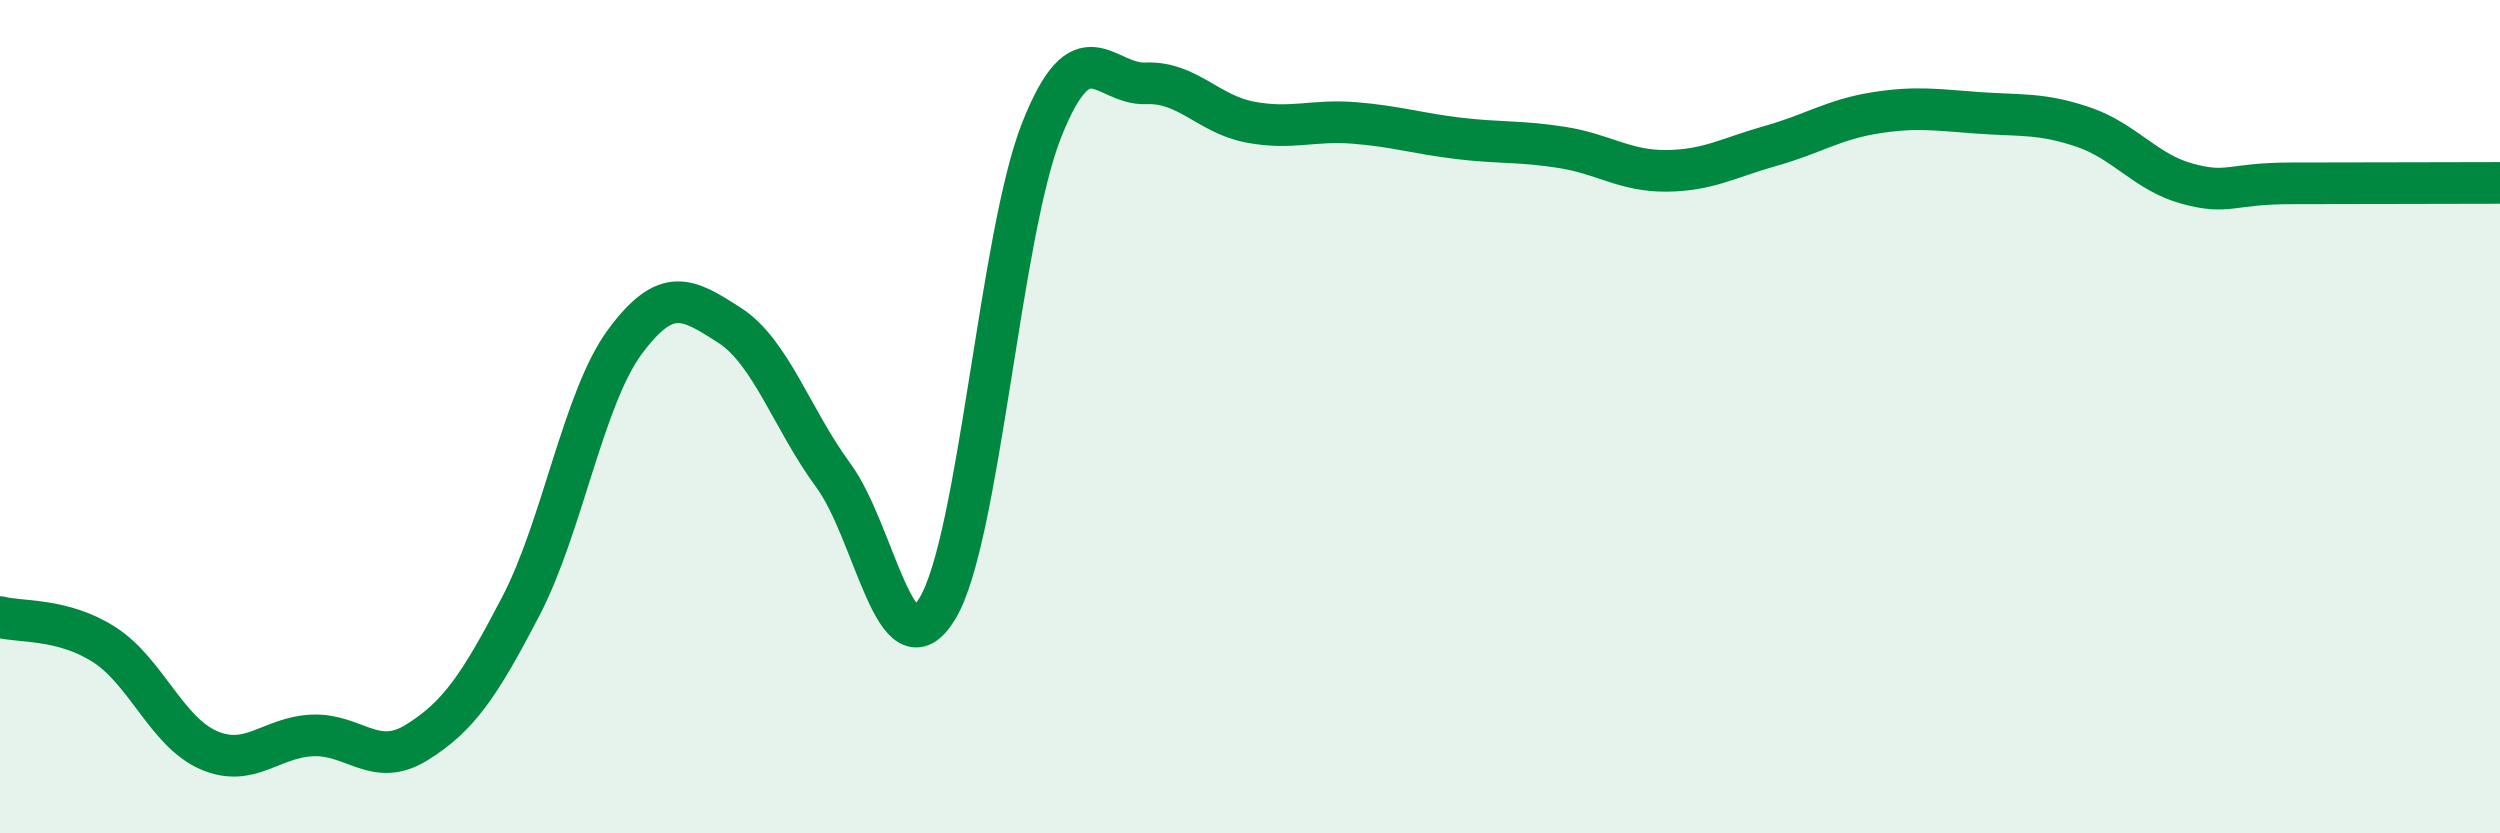 
    <svg width="60" height="20" viewBox="0 0 60 20" xmlns="http://www.w3.org/2000/svg">
      <path
        d="M 0,14.81 C 0.5,14.94 1.5,14.83 2.5,15.47 C 3.5,16.11 4,17.56 5,18 C 6,18.44 6.5,17.69 7.5,17.65 C 8.5,17.61 9,18.44 10,17.82 C 11,17.2 11.5,16.47 12.5,14.55 C 13.5,12.63 14,9.55 15,8.2 C 16,6.85 16.5,7.16 17.5,7.8 C 18.5,8.44 19,10.05 20,11.41 C 21,12.77 21.5,16.26 22.5,14.6 C 23.5,12.94 24,5.64 25,3.12 C 26,0.6 26.5,2.04 27.5,2 C 28.5,1.96 29,2.74 30,2.93 C 31,3.12 31.5,2.87 32.5,2.95 C 33.5,3.03 34,3.2 35,3.32 C 36,3.44 36.5,3.38 37.5,3.54 C 38.5,3.7 39,4.11 40,4.1 C 41,4.09 41.5,3.78 42.5,3.5 C 43.5,3.22 44,2.87 45,2.71 C 46,2.55 46.5,2.64 47.5,2.71 C 48.5,2.78 49,2.71 50,3.05 C 51,3.39 51.5,4.14 52.5,4.41 C 53.5,4.68 53.5,4.4 55,4.4 C 56.5,4.4 59,4.39 60,4.39L60 20L0 20Z"
        fill="#008740"
        opacity="0.1"
        stroke-linecap="round"
        stroke-linejoin="round"
      />
      <path
        d="M 0,14.81 C 0.5,14.94 1.5,14.83 2.5,15.47 C 3.5,16.11 4,17.56 5,18 C 6,18.44 6.5,17.69 7.5,17.65 C 8.5,17.61 9,18.44 10,17.82 C 11,17.2 11.5,16.47 12.5,14.55 C 13.5,12.63 14,9.55 15,8.2 C 16,6.85 16.5,7.16 17.5,7.8 C 18.5,8.44 19,10.05 20,11.41 C 21,12.77 21.5,16.26 22.5,14.6 C 23.5,12.94 24,5.64 25,3.12 C 26,0.6 26.5,2.04 27.5,2 C 28.5,1.96 29,2.74 30,2.93 C 31,3.12 31.5,2.87 32.5,2.95 C 33.5,3.03 34,3.2 35,3.32 C 36,3.44 36.5,3.38 37.5,3.54 C 38.5,3.7 39,4.11 40,4.1 C 41,4.09 41.5,3.78 42.5,3.5 C 43.5,3.22 44,2.87 45,2.71 C 46,2.55 46.5,2.64 47.5,2.71 C 48.5,2.78 49,2.71 50,3.05 C 51,3.39 51.5,4.14 52.5,4.41 C 53.5,4.68 53.5,4.4 55,4.4 C 56.5,4.4 59,4.39 60,4.39"
        stroke="#008740"
        stroke-width="1"
        fill="none"
        stroke-linecap="round"
        stroke-linejoin="round"
      />
    </svg>
  